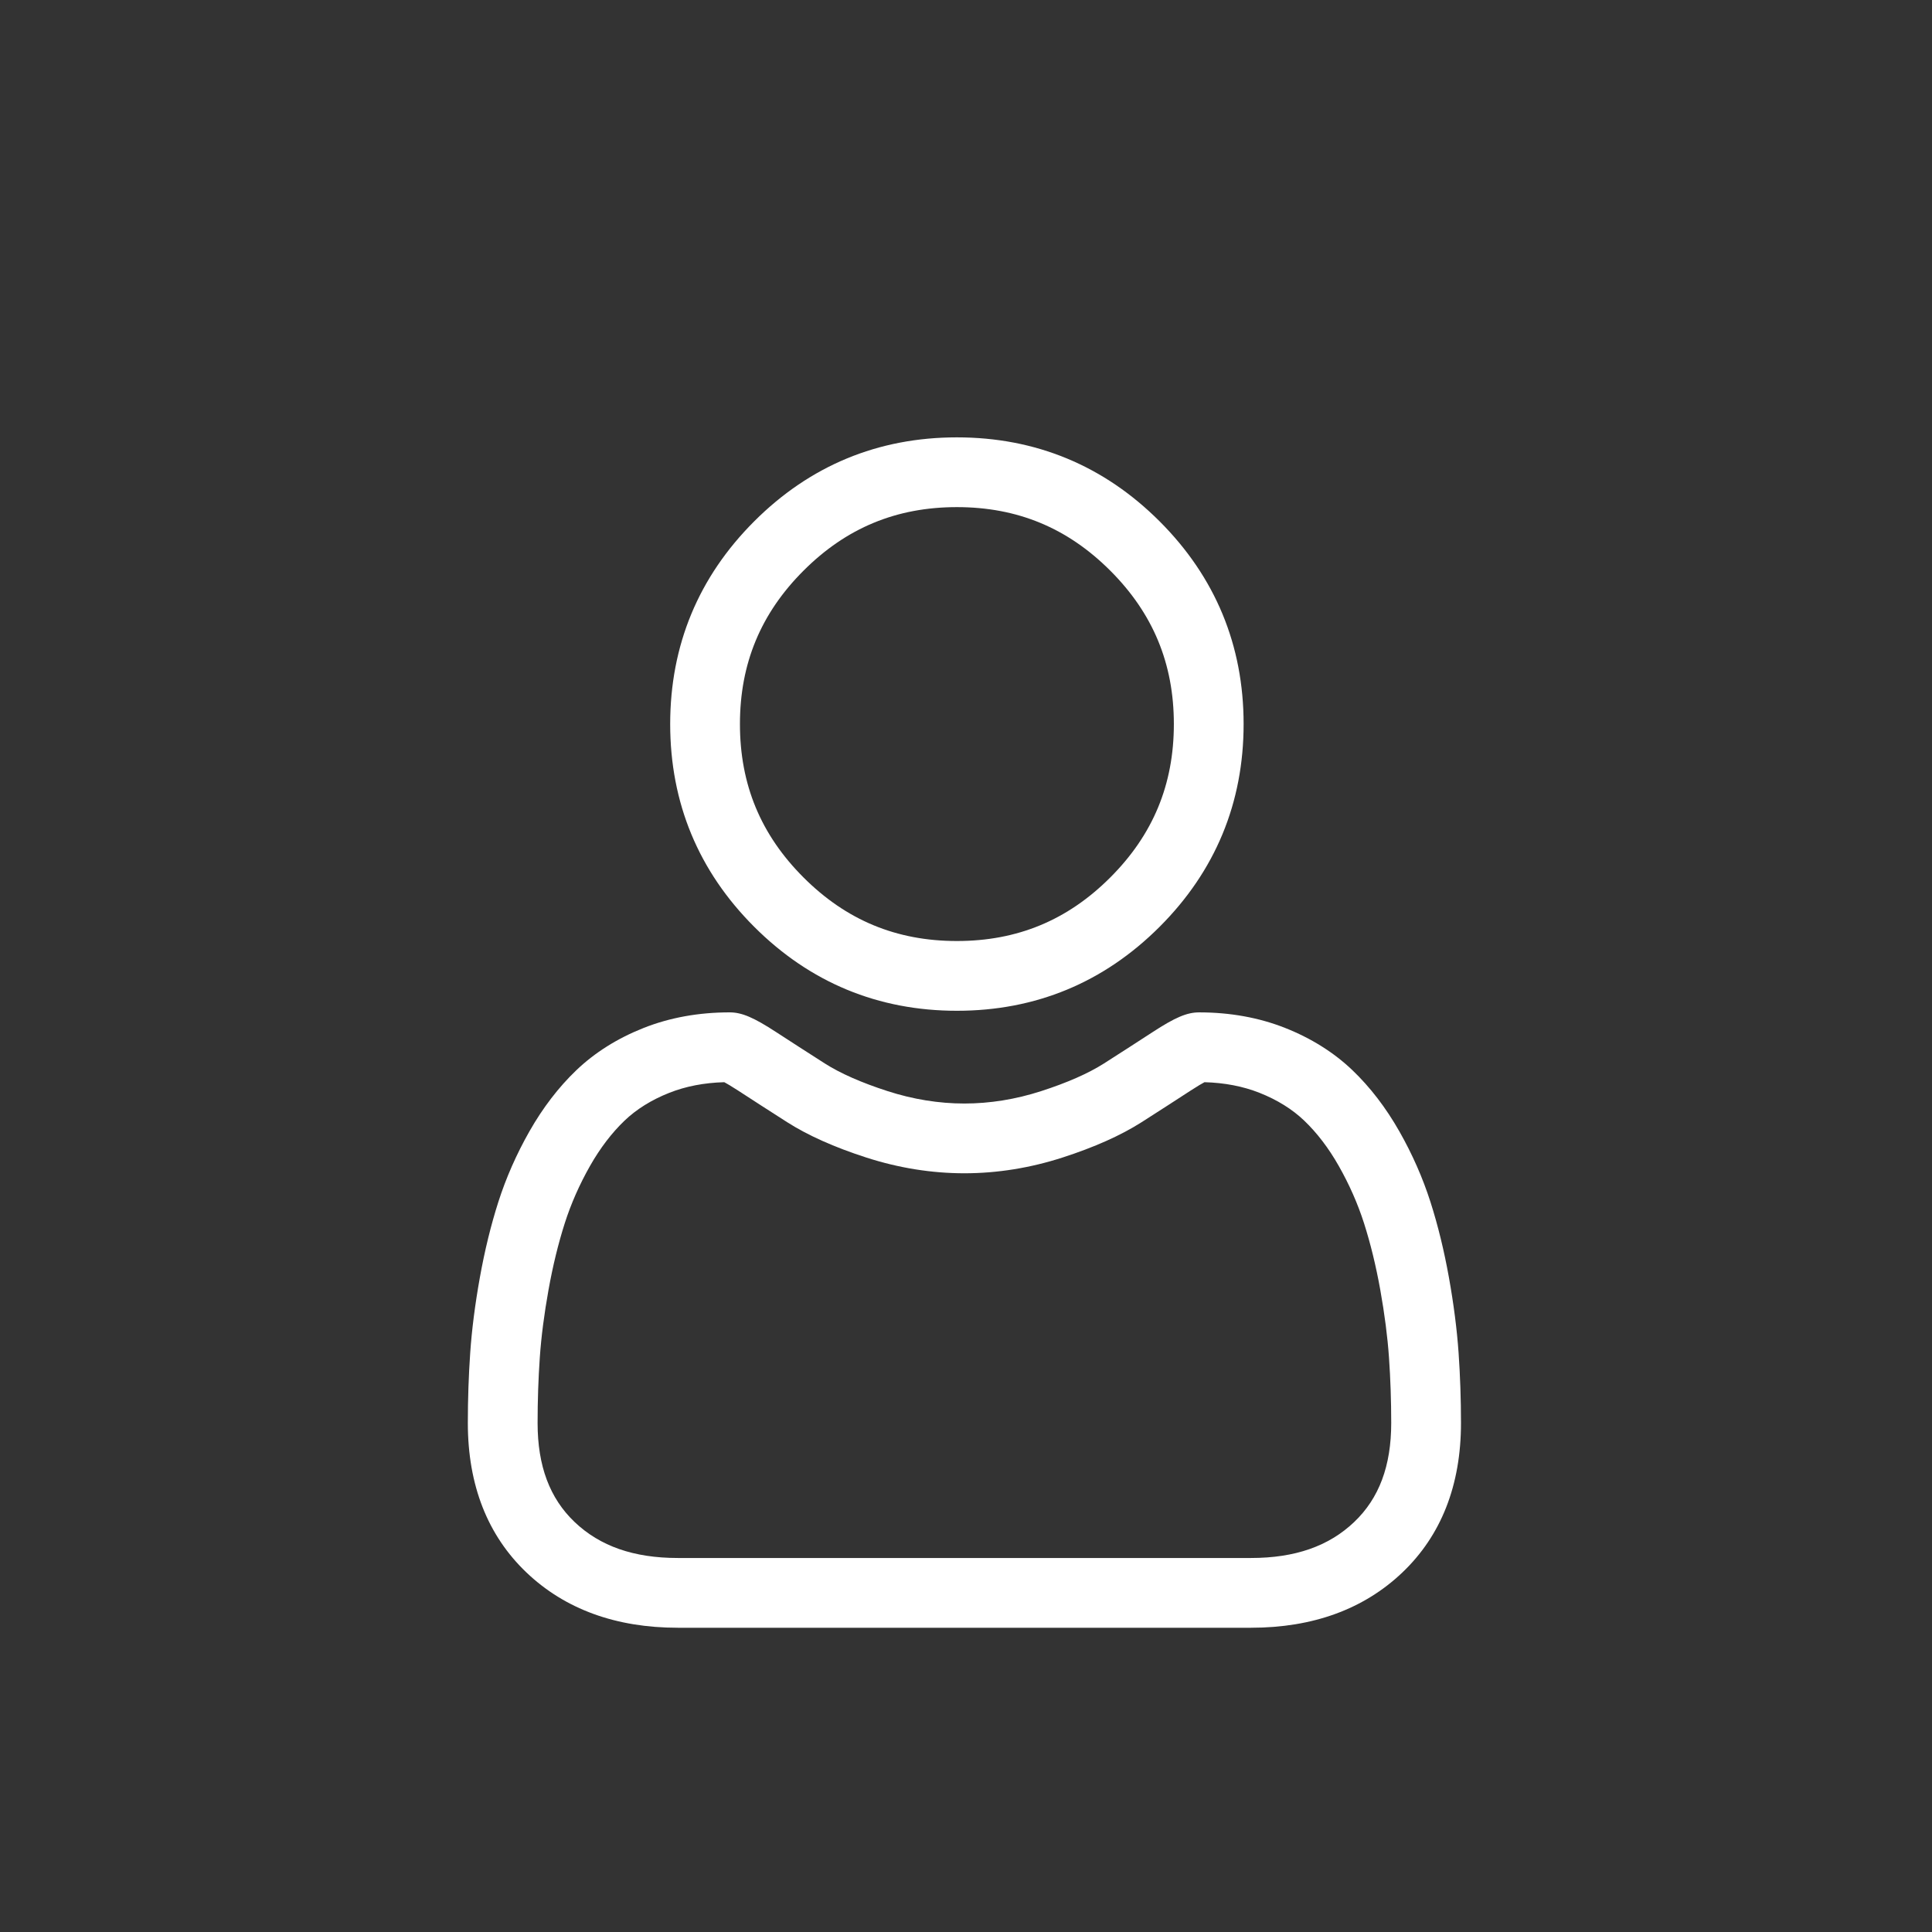 <svg width="508" height="508" viewBox="0 0 508 508" fill="none" xmlns="http://www.w3.org/2000/svg">
<rect x="0" y="0" width="508" height="508" fill="#333333" stroke="none"/>
<path d="M251.607 265.774C272.321 265.774 290.254 258.345 304.912 243.687C319.565 229.032 326.996 211.1 326.996 190.384C326.996 169.676 319.567 151.742 304.91 137.082C290.252 122.429 272.318 115 251.607 115C230.891 115 212.96 122.429 198.305 137.084C183.649 151.739 176.218 169.673 176.218 190.384C176.218 211.1 183.649 229.034 198.305 243.689C212.964 258.342 230.898 265.774 251.607 265.774V265.774ZM211.276 150.053C222.521 138.808 235.713 133.342 251.607 133.342C267.499 133.342 280.693 138.808 291.94 150.053C303.185 161.301 308.654 174.495 308.654 190.384C308.654 206.279 303.185 219.47 291.94 230.718C280.693 241.965 267.499 247.431 251.607 247.431C235.717 247.431 222.526 241.963 211.276 230.718C200.029 219.473 194.56 206.279 194.56 190.384C194.56 174.495 200.029 161.301 211.276 150.053Z" fill="white"/>
<path d="M383.518 355.682C383.095 349.583 382.24 342.93 380.982 335.904C379.711 328.826 378.076 322.135 376.117 316.02C374.092 309.699 371.344 303.456 367.941 297.474C364.414 291.266 360.268 285.859 355.616 281.41C350.752 276.756 344.796 273.014 337.909 270.285C331.046 267.569 323.441 266.194 315.305 266.194C312.109 266.194 309.019 267.505 303.052 271.39C299.379 273.785 295.083 276.555 290.288 279.619C286.188 282.232 280.633 284.679 273.773 286.895C267.079 289.061 260.283 290.16 253.572 290.16C246.867 290.16 240.071 289.061 233.372 286.895C226.519 284.682 220.962 282.234 216.869 279.622C212.119 276.586 207.821 273.816 204.093 271.388C198.13 267.503 195.04 266.192 191.845 266.192C183.707 266.192 176.103 267.569 169.243 270.287C162.36 273.012 156.402 276.754 151.533 281.413C146.881 285.864 142.736 291.268 139.211 297.474C135.813 303.456 133.062 309.696 131.037 316.022C129.081 322.138 127.445 328.826 126.175 335.904C124.914 342.92 124.062 349.576 123.639 355.689C123.223 361.666 123.013 367.887 123.013 374.172C123.013 390.511 128.207 403.738 138.449 413.493C148.565 423.119 161.947 428 178.226 428H328.938C345.212 428 358.594 423.119 368.712 413.493C378.957 403.745 384.151 390.513 384.151 374.17C384.148 367.863 383.936 361.642 383.518 355.682V355.682ZM356.065 400.204C349.381 406.565 340.508 409.658 328.935 409.658H178.226C166.652 409.658 157.778 406.565 151.096 400.206C144.541 393.966 141.356 385.448 141.356 374.172C141.356 368.307 141.549 362.516 141.936 356.957C142.313 351.503 143.084 345.511 144.228 339.145C145.358 332.857 146.795 326.957 148.505 321.615C150.146 316.492 152.383 311.42 155.158 306.534C157.806 301.878 160.854 297.883 164.216 294.664C167.361 291.652 171.325 289.188 175.996 287.34C180.316 285.63 185.171 284.694 190.441 284.553C191.083 284.894 192.227 285.546 194.08 286.755C197.851 289.212 202.197 292.015 207.002 295.084C212.418 298.537 219.395 301.656 227.732 304.347C236.255 307.103 244.947 308.502 253.575 308.502C262.203 308.502 270.897 307.103 279.415 304.349C287.759 301.653 294.734 298.537 300.158 295.079C305.074 291.937 309.299 289.214 313.069 286.755C314.923 285.549 316.066 284.894 316.709 284.553C321.981 284.694 326.836 285.63 331.159 287.34C335.827 289.188 339.791 291.655 342.936 294.664C346.298 297.88 349.346 301.875 351.994 306.537C354.771 311.42 357.011 316.495 358.649 321.612C360.361 326.961 361.801 332.86 362.929 339.143C364.07 345.521 364.844 351.515 365.221 356.959V356.964C365.61 362.502 365.806 368.29 365.808 374.172C365.806 385.451 362.62 393.966 356.065 400.204V400.204Z" fill="white"/>
</svg>
